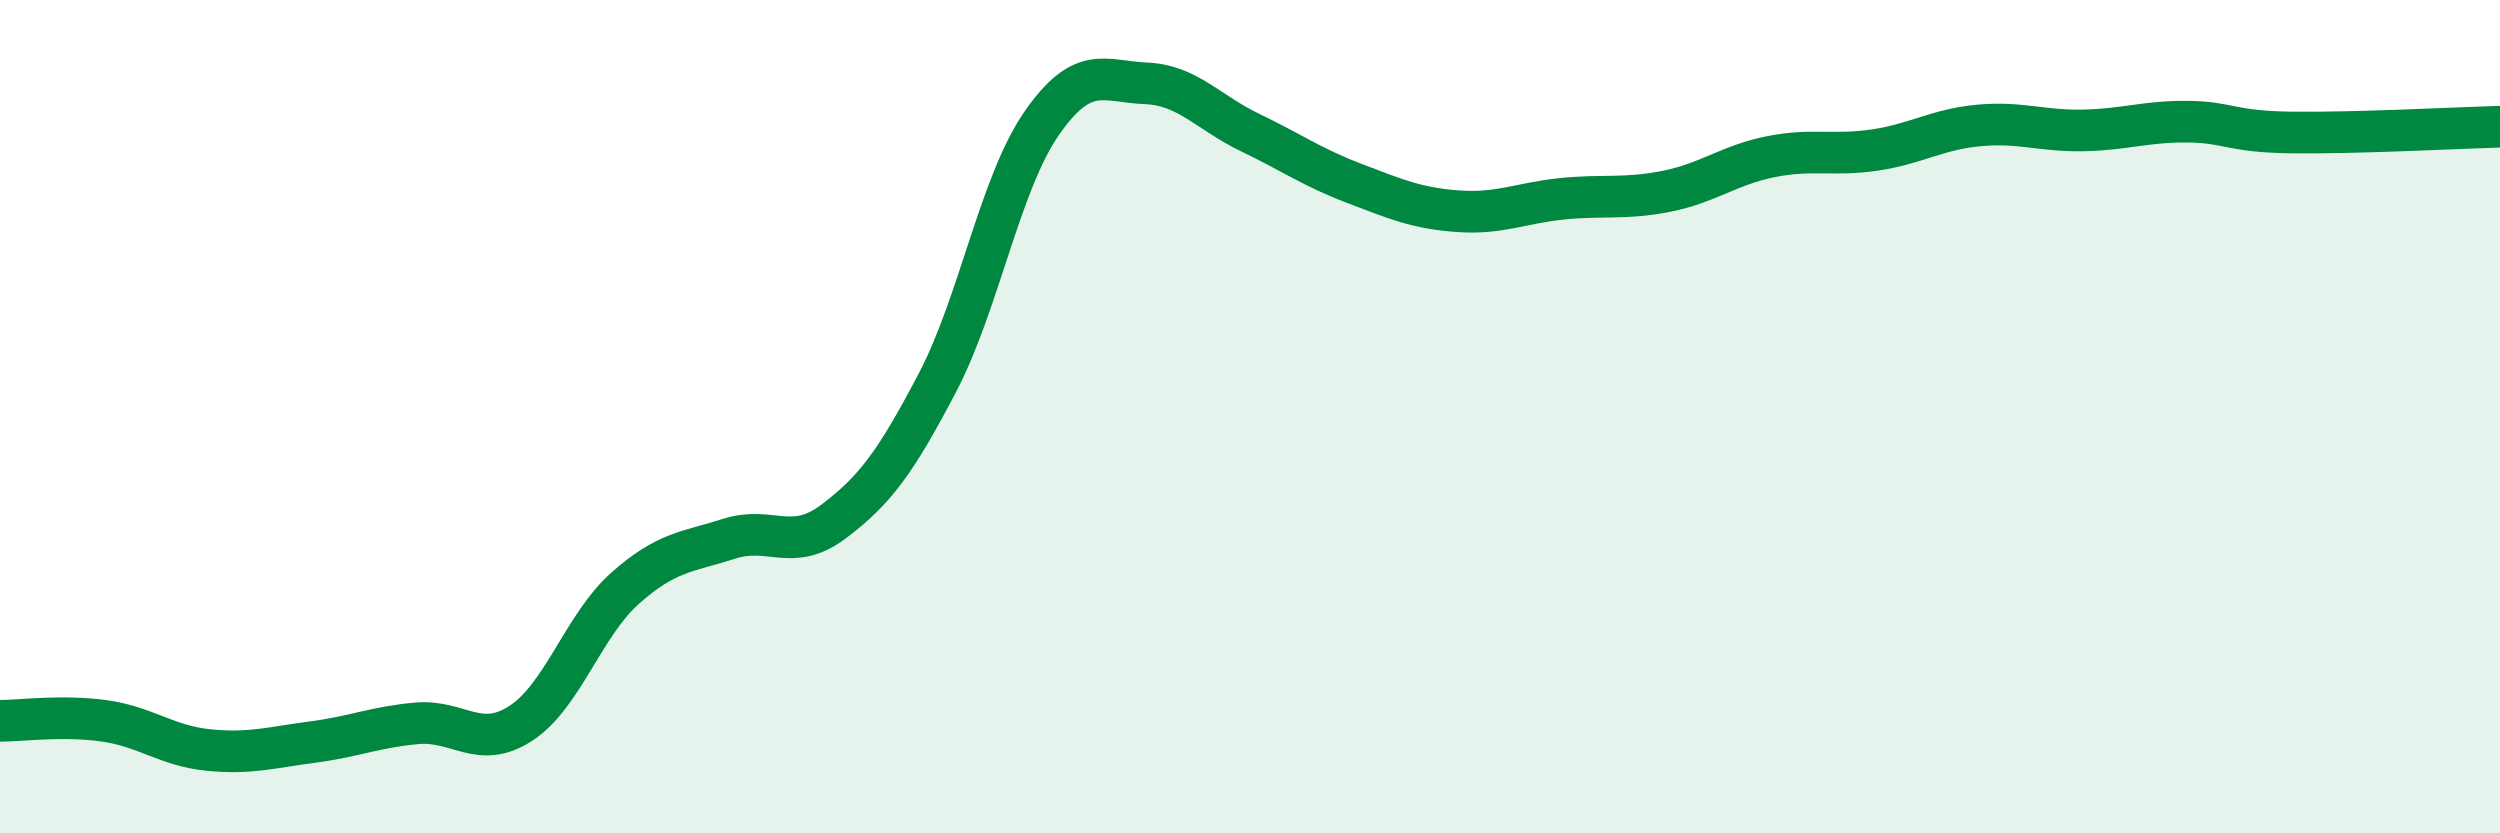 
    <svg width="60" height="20" viewBox="0 0 60 20" xmlns="http://www.w3.org/2000/svg">
      <path
        d="M 0,17.3 C 0.5,17.3 1.5,17.16 2.5,17.3 C 3.5,17.44 4,17.9 5,18 C 6,18.1 6.5,17.94 7.5,17.81 C 8.5,17.68 9,17.45 10,17.36 C 11,17.27 11.5,18.01 12.5,17.36 C 13.5,16.71 14,15.01 15,14.12 C 16,13.23 16.5,13.25 17.5,12.93 C 18.5,12.61 19,13.27 20,12.52 C 21,11.77 21.5,11.09 22.5,9.18 C 23.5,7.27 24,4.4 25,2.96 C 26,1.52 26.5,1.96 27.5,2 C 28.5,2.04 29,2.7 30,3.18 C 31,3.66 31.5,4.02 32.5,4.4 C 33.5,4.78 34,5 35,5.07 C 36,5.14 36.5,4.87 37.5,4.77 C 38.5,4.67 39,4.79 40,4.59 C 41,4.39 41.5,3.96 42.5,3.76 C 43.5,3.56 44,3.75 45,3.6 C 46,3.45 46.5,3.1 47.5,3.01 C 48.5,2.92 49,3.15 50,3.13 C 51,3.11 51.5,2.91 52.5,2.92 C 53.5,2.93 53.5,3.16 55,3.18 C 56.5,3.2 59,3.07 60,3.04L60 20L0 20Z"
        fill="#008740"
        opacity="0.1"
        stroke-linecap="round"
        stroke-linejoin="round"
      />
      <path
        d="M 0,17.3 C 0.5,17.3 1.5,17.16 2.5,17.3 C 3.5,17.44 4,17.9 5,18 C 6,18.1 6.5,17.94 7.5,17.81 C 8.5,17.68 9,17.45 10,17.36 C 11,17.27 11.5,18.01 12.5,17.36 C 13.5,16.71 14,15.01 15,14.12 C 16,13.23 16.5,13.25 17.5,12.93 C 18.5,12.61 19,13.27 20,12.52 C 21,11.77 21.5,11.09 22.5,9.18 C 23.5,7.27 24,4.4 25,2.96 C 26,1.52 26.5,1.96 27.5,2 C 28.5,2.04 29,2.7 30,3.18 C 31,3.66 31.5,4.02 32.5,4.4 C 33.5,4.78 34,5 35,5.07 C 36,5.14 36.5,4.87 37.5,4.77 C 38.5,4.67 39,4.79 40,4.59 C 41,4.39 41.5,3.96 42.5,3.76 C 43.5,3.56 44,3.75 45,3.6 C 46,3.45 46.5,3.1 47.5,3.01 C 48.5,2.92 49,3.15 50,3.13 C 51,3.11 51.5,2.91 52.5,2.92 C 53.5,2.93 53.5,3.16 55,3.18 C 56.5,3.2 59,3.07 60,3.04"
        stroke="#008740"
        stroke-width="1"
        fill="none"
        stroke-linecap="round"
        stroke-linejoin="round"
      />
    </svg>
  